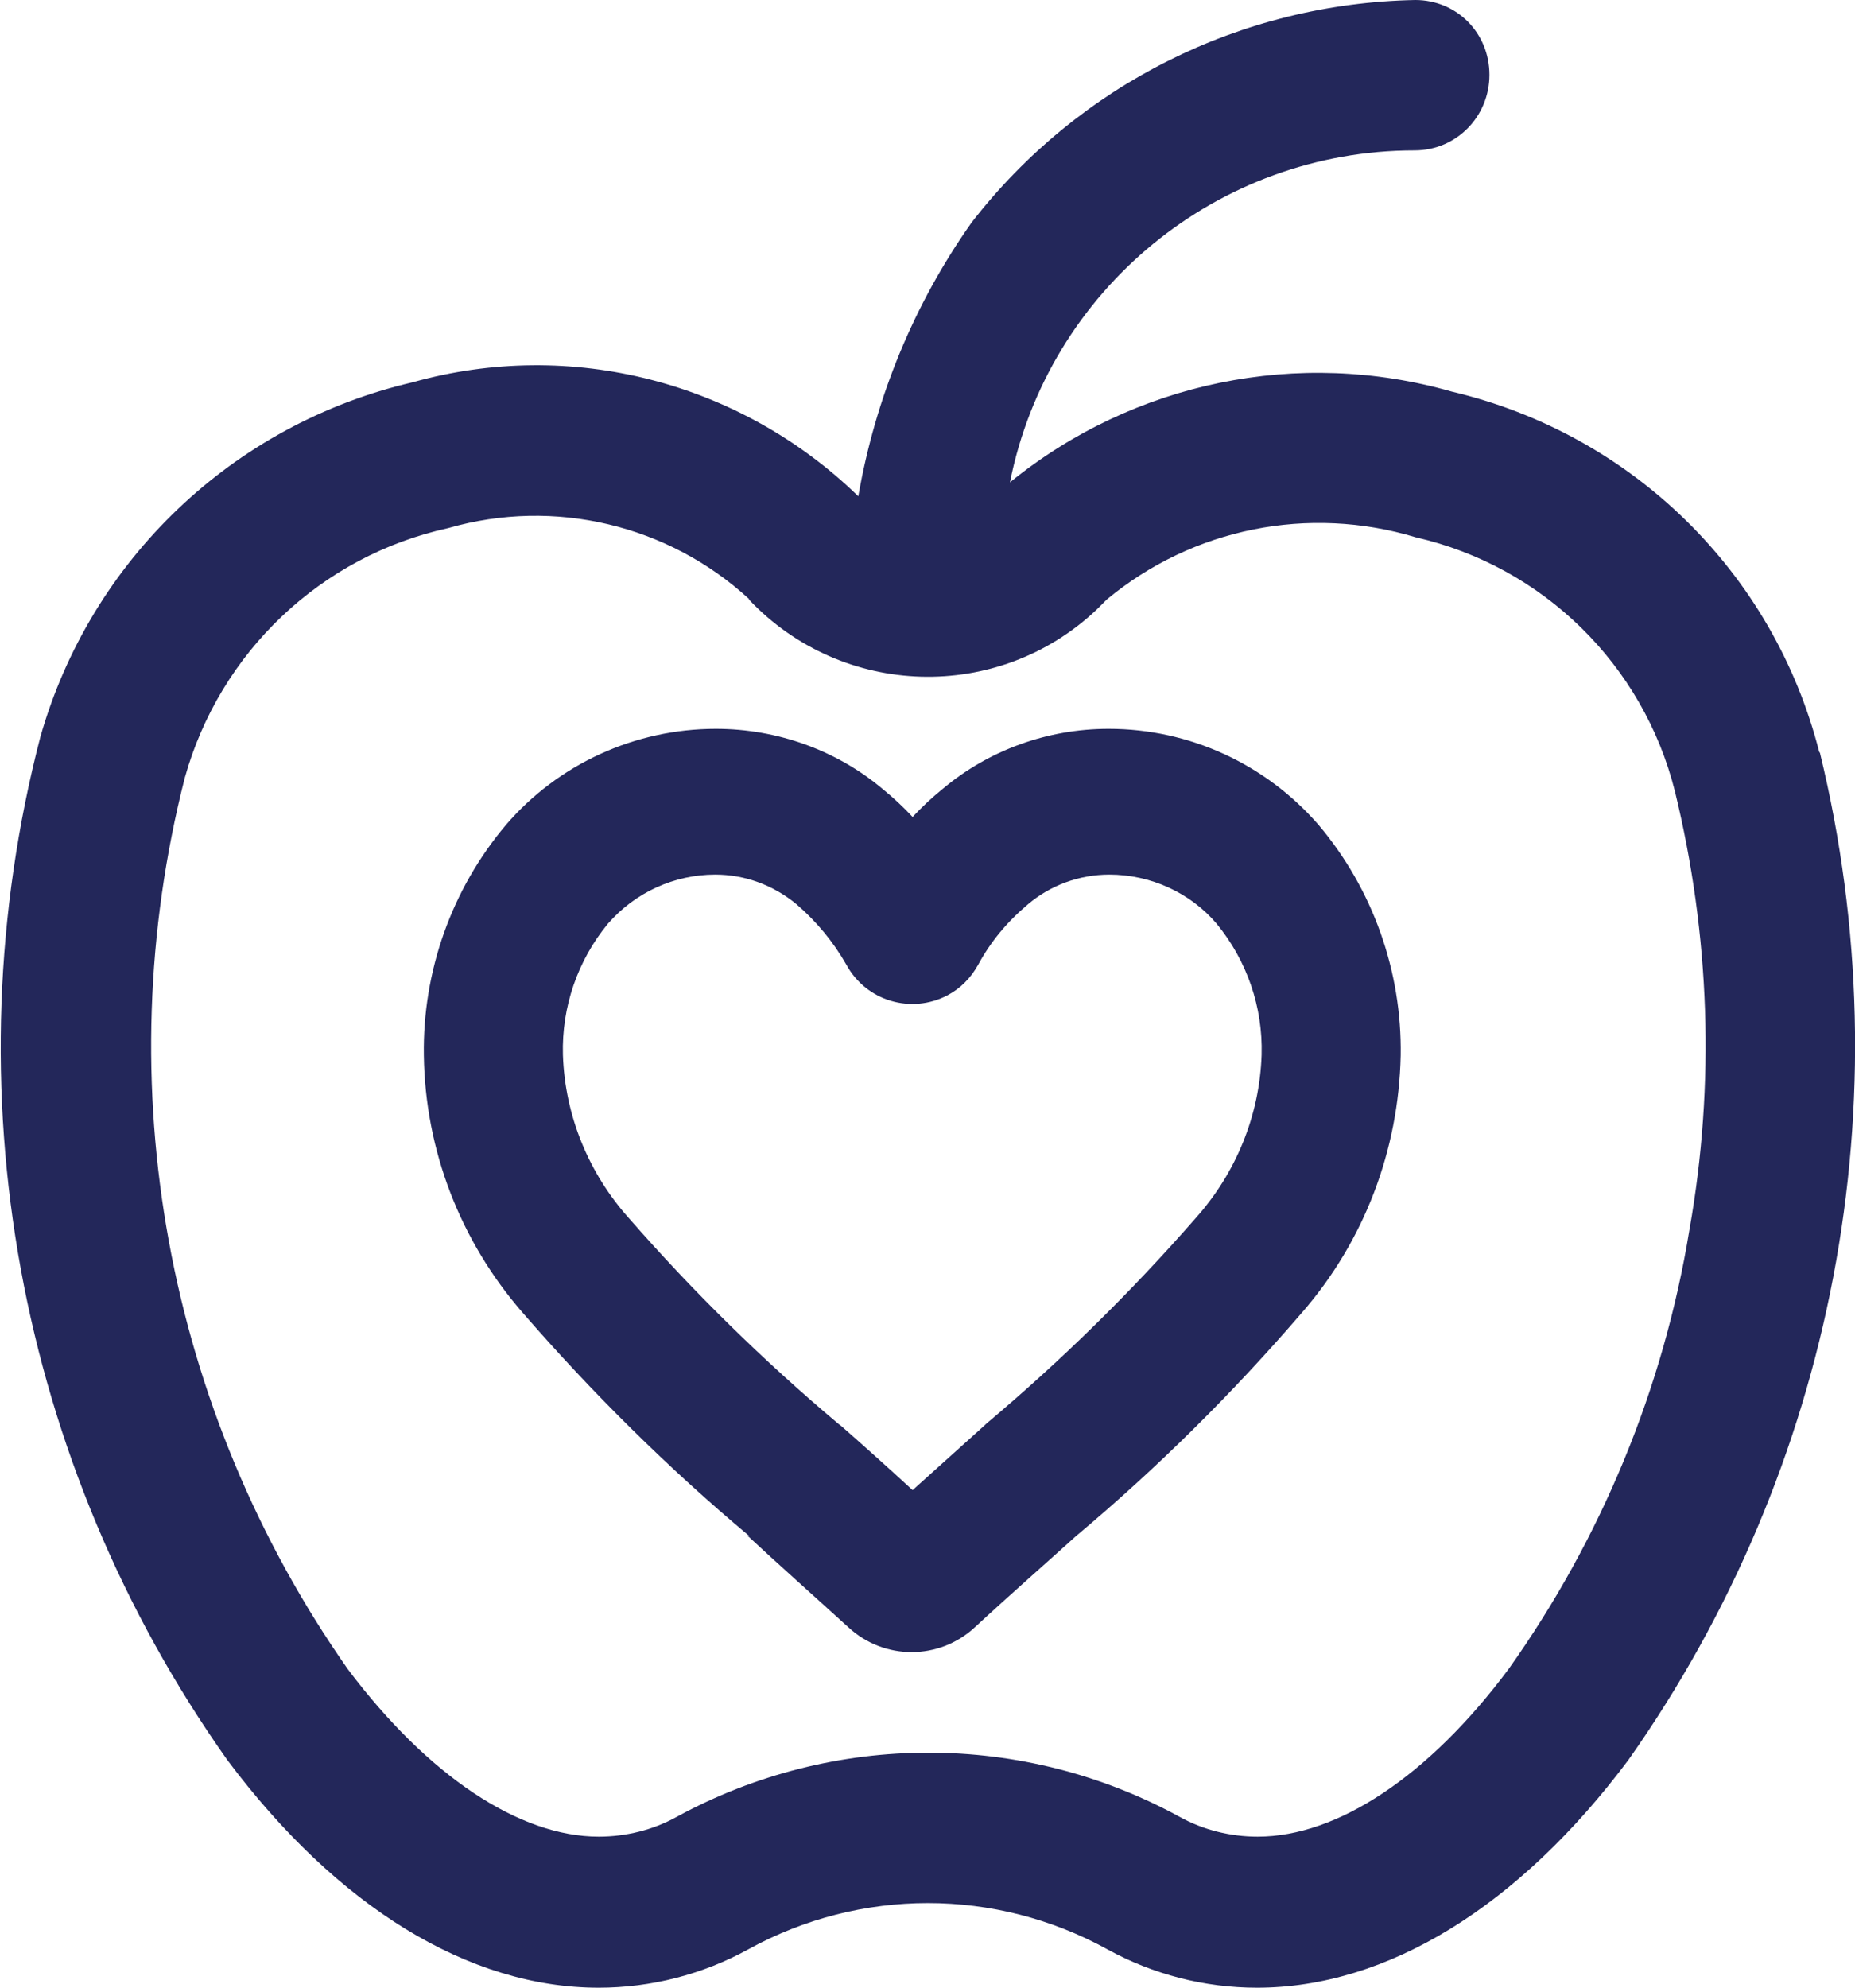 <?xml version="1.0" encoding="UTF-8"?>
<svg id="Capa_1" xmlns="http://www.w3.org/2000/svg" version="1.1" viewBox="0 0 28.01 30">
  <!-- Generator: Adobe Illustrator 29.8.1, SVG Export Plug-In . SVG Version: 2.1.1 Build 2)  -->
  <defs>
    <style>
      .st0 {
        fill: #23275a;
      }
    </style>
  </defs>
  <path id="nutrition-Pfad_1644" class="st0" d="M11.29,23.18h0c.43.4.97.88,1.52,1.38.54.5,1.37.5,1.91,0,.54-.5,1.09-.98,1.52-1.37h0c1.23-1.03,2.37-2.16,3.42-3.38.94-1.08,1.46-2.45,1.49-3.88.02-1.27-.42-2.51-1.24-3.48h0c-.8-.92-1.95-1.45-3.17-1.45-.92,0-1.81.32-2.51.91-.16.13-.31.27-.45.42-.14-.15-.29-.29-.45-.42-.7-.59-1.6-.91-2.52-.91-1.22,0-2.38.53-3.17,1.45-.82.97-1.26,2.21-1.24,3.48.02,1.43.55,2.8,1.49,3.88,1.05,1.21,2.19,2.34,3.42,3.37ZM9.18,13.94c.41-.47,1-.74,1.62-.74.45,0,.88.16,1.23.45.3.26.55.56.75.91.3.55.98.75,1.53.46.19-.1.35-.26.46-.46.19-.35.44-.65.75-.91.34-.29.78-.45,1.23-.45.62,0,1.22.27,1.62.74.46.56.7,1.26.68,1.98-.03.92-.39,1.79-1,2.47-.97,1.11-2.03,2.15-3.16,3.1l-.02.02c-.29.26-.68.61-1.09.98-.38-.35-.75-.68-1.08-.97l-.04-.03c-1.13-.95-2.19-1.99-3.16-3.1-.61-.68-.97-1.55-1-2.47-.02-.72.22-1.42.68-1.98h0Z"/>
  <path id="nutrition-Pfad_1645" class="st0" d="M27.47,11.35c-.69-2.71-2.83-4.8-5.55-5.44-2.31-.66-4.8-.15-6.67,1.37.58-2.91,3.14-5.01,6.11-5.01.63,0,1.13-.51,1.13-1.14S22,0,21.37,0c-2.63.05-5.09,1.28-6.7,3.36-.87,1.23-1.45,2.64-1.71,4.13h0c-1.78-1.73-4.34-2.39-6.73-1.72-2.71.63-4.86,2.68-5.62,5.35-1.38,5.31-.35,10.96,2.82,15.44,1.66,2.22,3.65,3.44,5.61,3.44.79,0,1.57-.2,2.26-.58,1.69-.93,3.73-.93,5.42,0,.69.38,1.47.58,2.26.58,1.96,0,3.95-1.22,5.61-3.44,3.11-4.41,4.17-9.95,2.89-15.2h0ZM11.31,9.05c1.41,1.49,3.76,1.56,5.25.15.05-.05.1-.1.15-.15,1.3-1.08,3.05-1.43,4.67-.94,1.92.44,3.43,1.92,3.91,3.83.53,2.17.61,4.42.22,6.62h0c-.39,2.39-1.33,4.66-2.73,6.63-1.2,1.61-2.58,2.53-3.79,2.53-.41,0-.82-.1-1.18-.3-2.36-1.29-5.22-1.29-7.59,0-.36.2-.77.3-1.18.3-1.2,0-2.58-.92-3.79-2.53-2.74-3.91-3.64-8.82-2.46-13.45.53-1.9,2.06-3.35,3.98-3.77,1.6-.46,3.32-.05,4.54,1.07Z"/>
</svg>